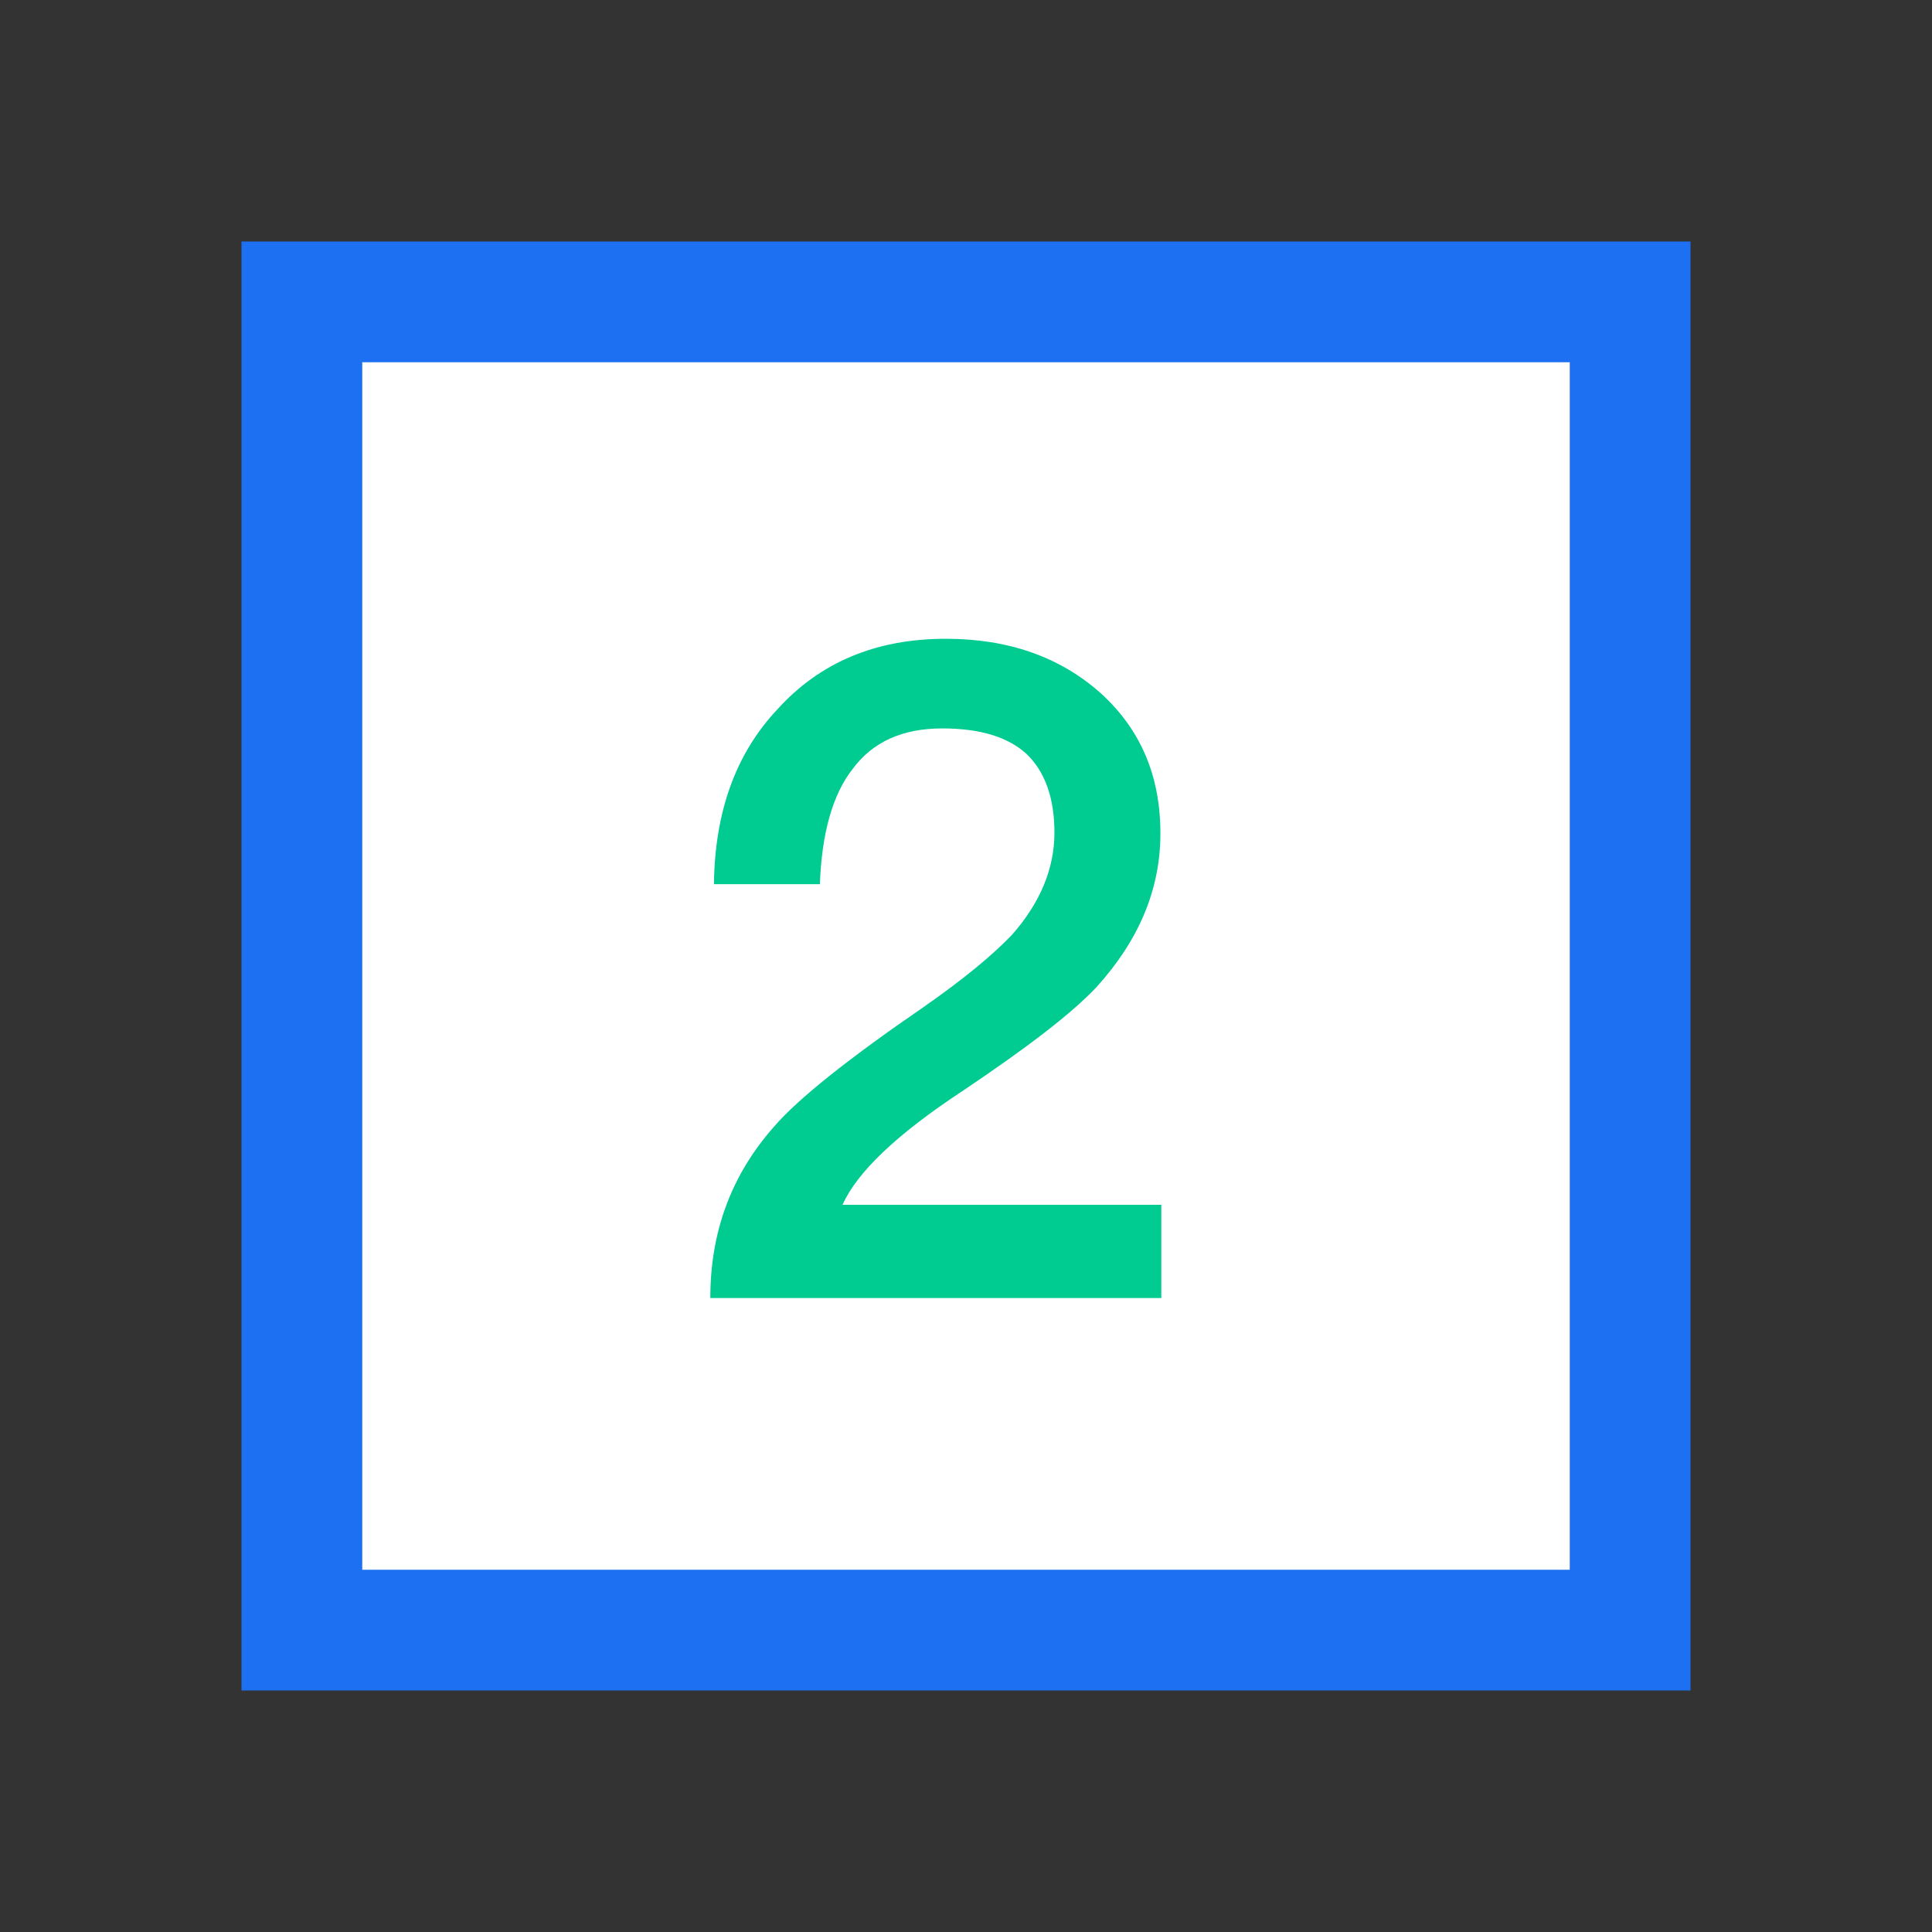 <svg width="64" height="64" viewBox="0 0 64 64" fill="none" xmlns="http://www.w3.org/2000/svg">
								<rect x="0" y="0" width="64" height="64" fill="#333333" stroke="none"/>
								<path d="M10 10H40H54V22.085V54H10V10Z" fill="white" stroke="#1D70F2" stroke-width="4"></path>
								<path d="M31.33 21.16C29.02 21.16 27.16 21.94 25.75 23.5C24.37 24.97 23.68 26.89 23.65 29.29H27.16C27.22 27.61 27.58 26.32 28.24 25.48C28.9 24.58 29.89 24.13 31.21 24.13C32.44 24.13 33.37 24.4 34 24.97C34.6 25.54 34.93 26.41 34.93 27.58C34.93 28.78 34.45 29.92 33.52 30.97C32.92 31.6 31.96 32.41 30.58 33.37C28.09 35.08 26.44 36.4 25.66 37.3C24.22 38.92 23.53 40.81 23.53 43H38.47V39.91H27.91C28.39 38.83 29.71 37.57 31.9 36.13C34 34.72 35.5 33.58 36.34 32.68C37.72 31.15 38.44 29.47 38.44 27.61C38.44 25.69 37.78 24.16 36.46 22.96C35.11 21.76 33.4 21.16 31.33 21.16Z" fill="#00CC92"></path>
							</svg>